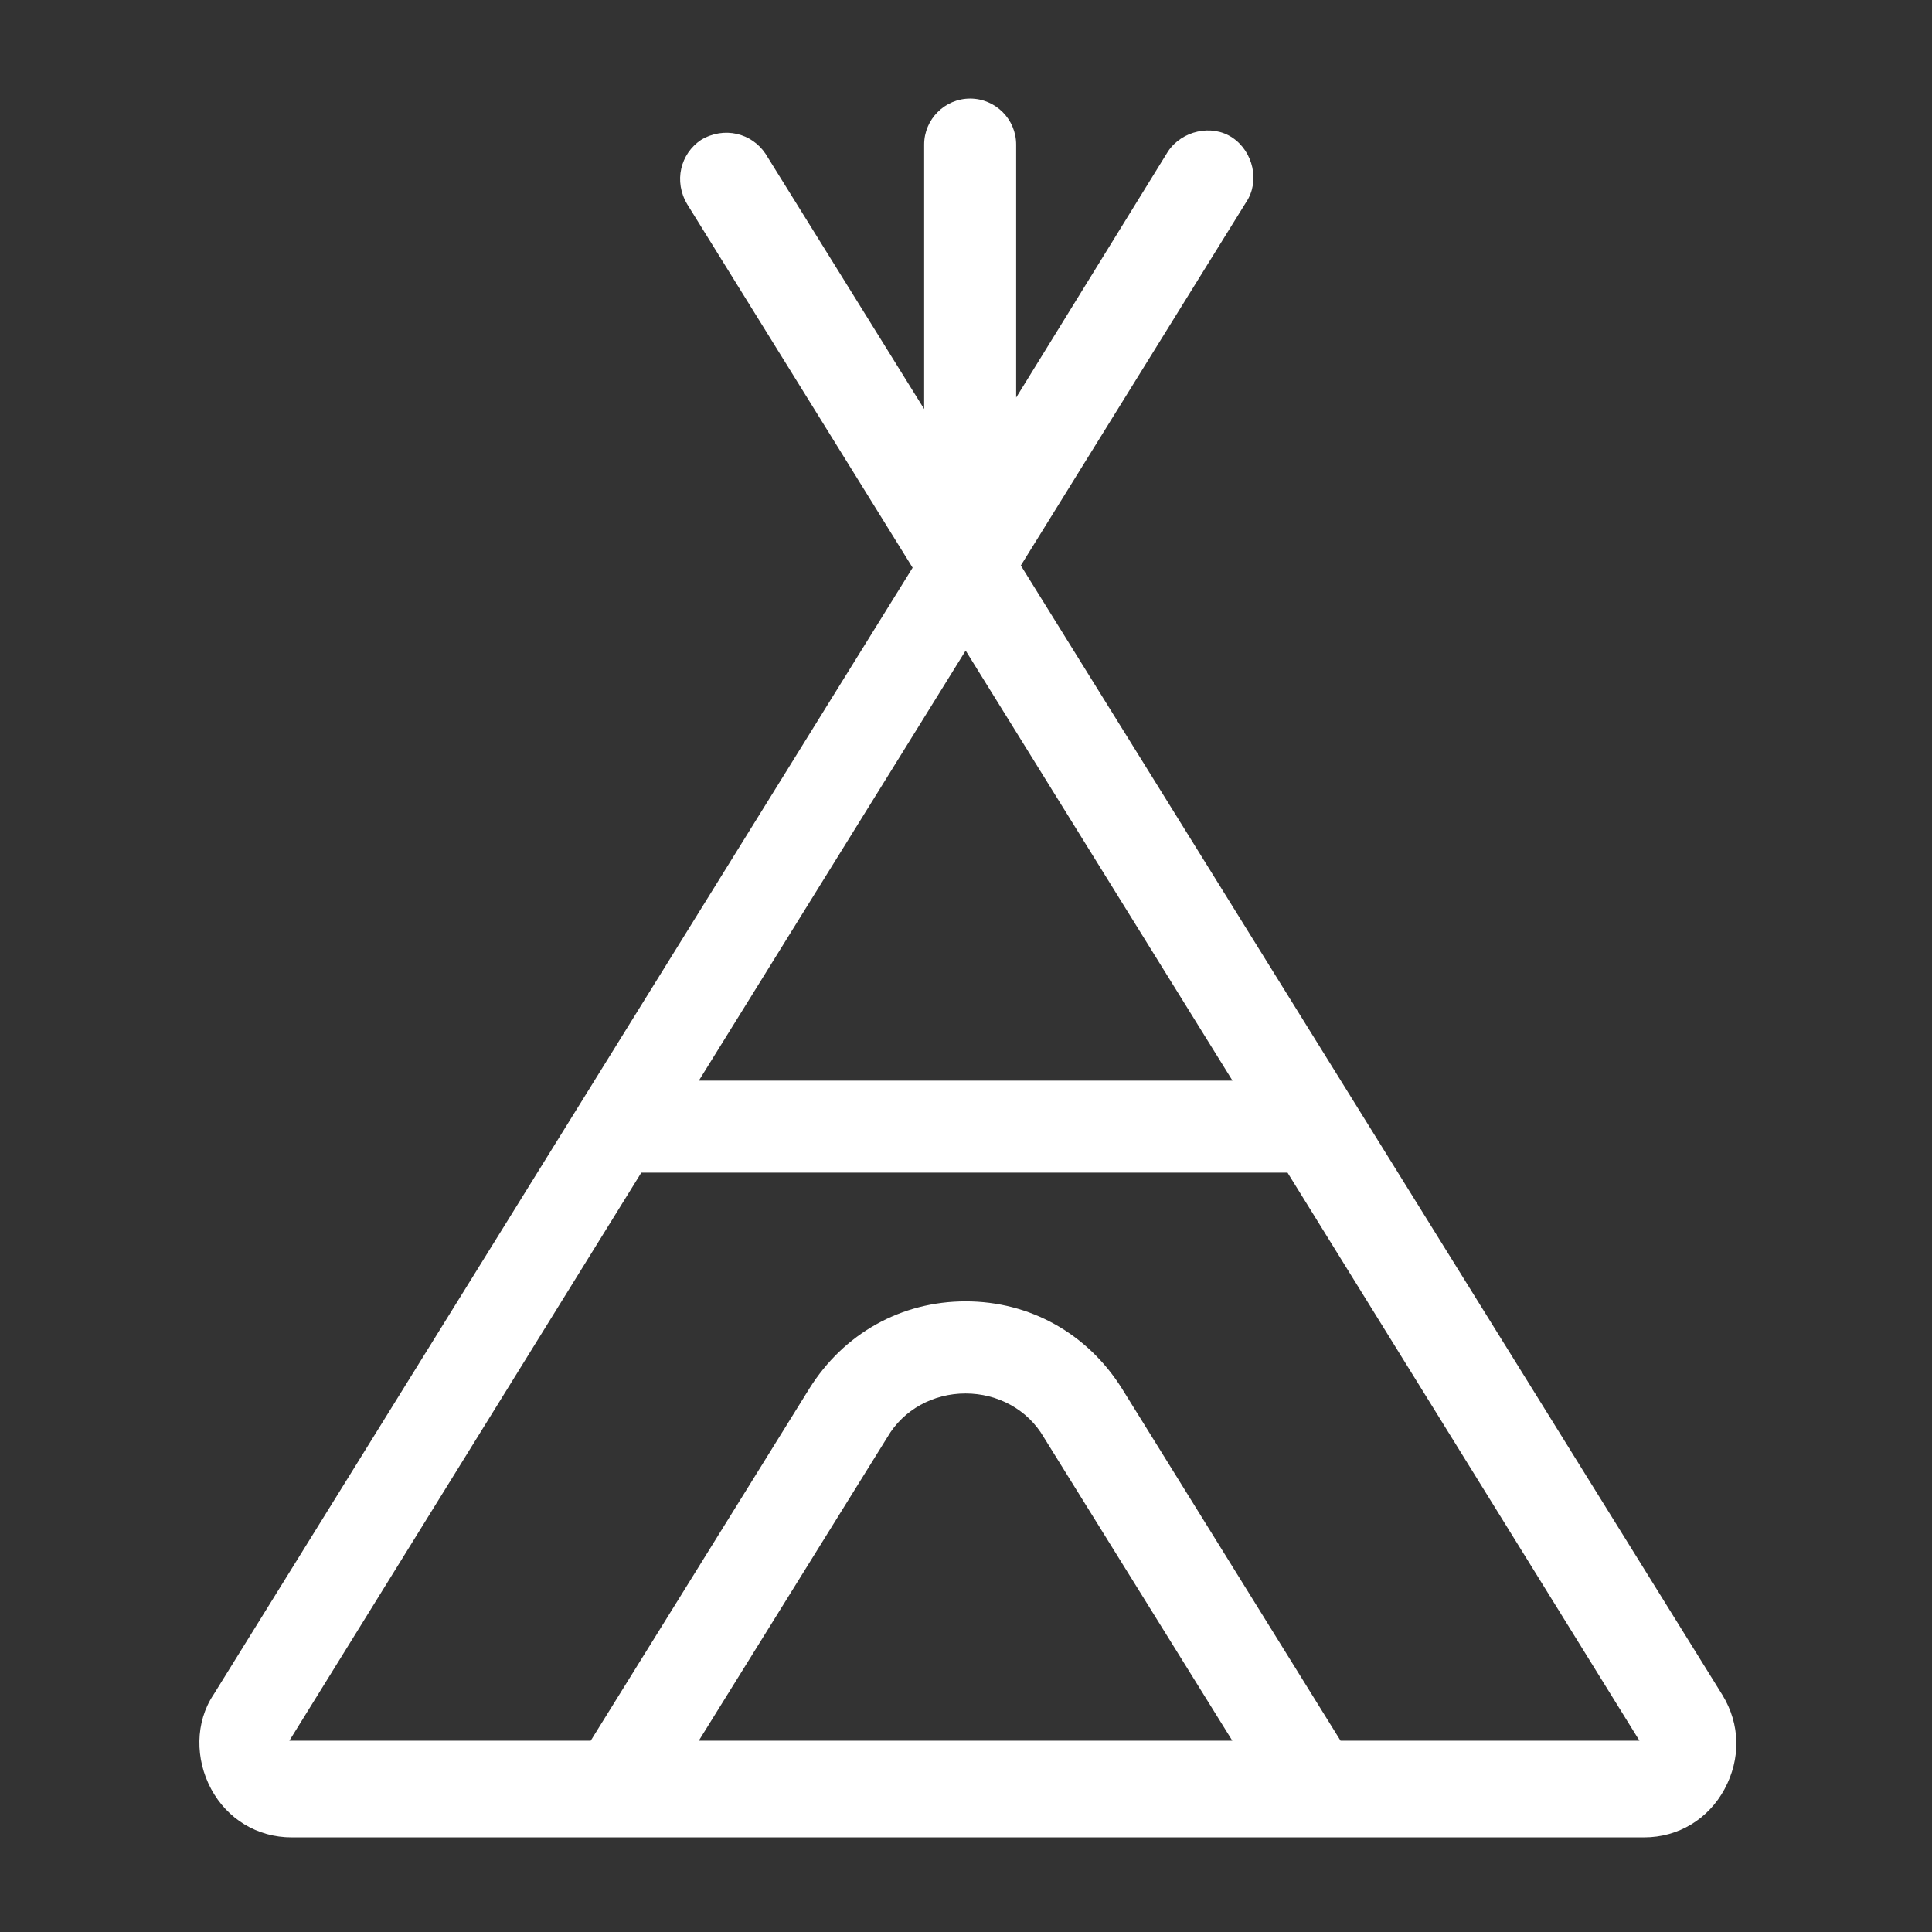 <?xml version="1.0" encoding="UTF-8"?>
<svg xmlns="http://www.w3.org/2000/svg" width="50" height="50" viewBox="0 0 50 50" fill="none">
  <rect x="0" y="0" width="50" height="50" fill="#333333" stroke="none"/>
  <path d="M26.419 14.635L32.252 5.229C32.611 4.695 32.431 3.92 31.894 3.562C31.36 3.204 30.585 3.383 30.227 3.92L26.298 10.289V3.741C26.298 3.086 25.763 2.551 25.107 2.551C24.452 2.551 23.917 3.086 23.917 3.741V10.586L19.811 3.978C19.453 3.443 18.739 3.264 18.144 3.62C17.609 3.978 17.43 4.692 17.786 5.287L23.619 14.692L5.526 43.858C5.049 44.572 5.049 45.526 5.465 46.3C5.881 47.074 6.656 47.551 7.548 47.551H42.548C43.441 47.551 44.215 47.074 44.632 46.3C45.048 45.526 45.048 44.633 44.571 43.858L26.419 14.635ZM24.991 16.837L31.897 27.967H18.086L24.991 16.837ZM18.085 45.049L22.966 37.193C23.382 36.479 24.156 36.063 24.988 36.063C25.821 36.063 26.595 36.479 27.011 37.193L31.892 45.049H18.085ZM34.693 45.049L29.039 35.941C28.146 34.514 26.658 33.679 24.991 33.679C23.323 33.679 21.835 34.511 20.943 35.941L15.288 45.049H7.489L16.597 30.348H16.715H33.321L42.429 45.049H34.693Z" fill="white"></path>
</svg>
